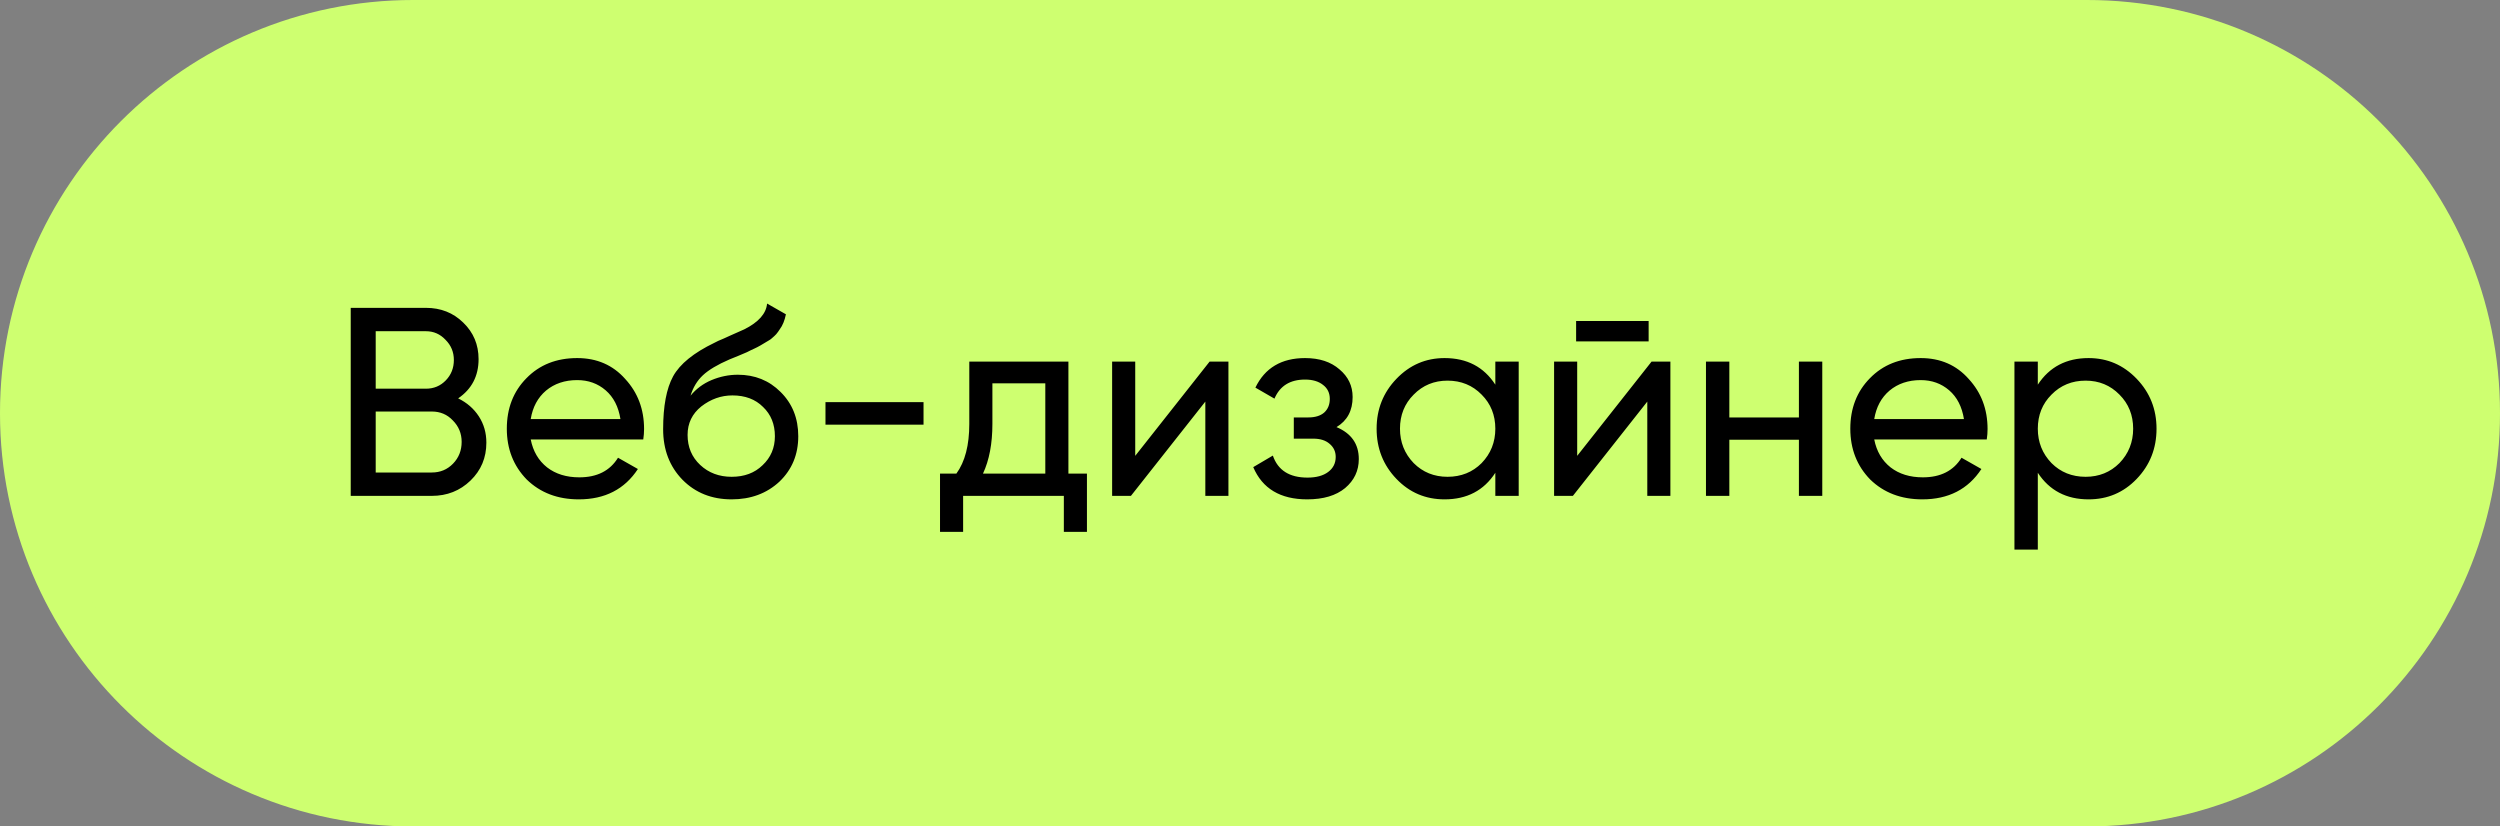 <?xml version="1.0" encoding="UTF-8"?> <svg xmlns="http://www.w3.org/2000/svg" width="121" height="40" viewBox="0 0 121 40" fill="none"><rect x="0" y="0" width="121" height="40" fill="#808080" stroke="none"/> <path d="M1 20C1 9.507 9.507 1 20 1H101C111.493 1 120 9.507 120 20C120 30.493 111.493 39 101 39H20C9.507 39 1 30.493 1 20Z" fill="#CEFF70"></path> <path d="M1 20C1 9.507 9.507 1 20 1H101C111.493 1 120 9.507 120 20C120 30.493 111.493 39 101 39H20C9.507 39 1 30.493 1 20Z" stroke="#CEFF70" stroke-width="2"></path> <path d="M22.175 19.281C22.6 19.489 22.933 19.779 23.176 20.152C23.419 20.525 23.54 20.949 23.54 21.426C23.54 22.154 23.284 22.765 22.773 23.259C22.262 23.753 21.638 24 20.901 24H16.975V14.9H20.615C21.334 14.9 21.937 15.138 22.422 15.615C22.916 16.092 23.163 16.681 23.163 17.383C23.163 18.198 22.834 18.83 22.175 19.281ZM20.615 16.031H18.184V18.813H20.615C20.996 18.813 21.317 18.679 21.577 18.41C21.837 18.141 21.967 17.812 21.967 17.422C21.967 17.041 21.833 16.716 21.564 16.447C21.304 16.17 20.988 16.031 20.615 16.031ZM18.184 22.869H20.901C21.308 22.869 21.651 22.726 21.928 22.44C22.205 22.154 22.344 21.803 22.344 21.387C22.344 20.98 22.201 20.633 21.915 20.347C21.646 20.061 21.308 19.918 20.901 19.918H18.184V22.869ZM31.134 21.27H25.687C25.8 21.842 26.064 22.293 26.48 22.622C26.896 22.943 27.416 23.103 28.04 23.103C28.898 23.103 29.522 22.787 29.912 22.154L30.874 22.7C30.233 23.679 29.279 24.169 28.014 24.169C26.991 24.169 26.151 23.848 25.492 23.207C24.851 22.548 24.53 21.729 24.53 20.75C24.53 19.762 24.846 18.947 25.479 18.306C26.112 17.656 26.931 17.331 27.936 17.331C28.89 17.331 29.665 17.669 30.263 18.345C30.87 19.004 31.173 19.81 31.173 20.763C31.173 20.928 31.16 21.097 31.134 21.27ZM27.936 18.397C27.338 18.397 26.835 18.566 26.428 18.904C26.029 19.242 25.782 19.701 25.687 20.282H30.029C29.934 19.684 29.695 19.22 29.314 18.891C28.933 18.562 28.474 18.397 27.936 18.397ZM35.411 24.169C34.45 24.169 33.657 23.853 33.032 23.22C32.408 22.579 32.096 21.764 32.096 20.776C32.096 19.658 32.257 18.804 32.578 18.215C32.907 17.617 33.574 17.075 34.58 16.59C34.632 16.564 34.692 16.534 34.761 16.499C34.84 16.464 34.931 16.425 35.035 16.382C35.147 16.33 35.242 16.287 35.321 16.252L36.023 15.94C36.716 15.593 37.084 15.177 37.127 14.692L38.038 15.212C37.977 15.515 37.877 15.758 37.739 15.94C37.73 15.957 37.704 15.996 37.66 16.057C37.617 16.109 37.587 16.148 37.569 16.174C37.552 16.191 37.522 16.222 37.478 16.265C37.444 16.3 37.405 16.334 37.361 16.369C37.327 16.404 37.279 16.438 37.218 16.473C36.898 16.672 36.668 16.802 36.529 16.863C36.477 16.889 36.421 16.915 36.361 16.941C36.309 16.967 36.265 16.989 36.23 17.006C36.196 17.023 36.17 17.036 36.153 17.045L35.724 17.227L35.307 17.396C34.727 17.647 34.298 17.903 34.02 18.163C33.743 18.423 33.544 18.752 33.422 19.151C33.691 18.822 34.029 18.57 34.437 18.397C34.852 18.224 35.277 18.137 35.711 18.137C36.534 18.137 37.223 18.414 37.778 18.969C38.349 19.532 38.636 20.247 38.636 21.114C38.636 21.998 38.332 22.73 37.725 23.311C37.11 23.883 36.339 24.169 35.411 24.169ZM37.505 21.114C37.505 20.533 37.314 20.061 36.932 19.697C36.56 19.324 36.066 19.138 35.45 19.138C34.904 19.138 34.402 19.316 33.943 19.671C33.501 20.026 33.279 20.486 33.279 21.049C33.279 21.638 33.483 22.124 33.891 22.505C34.298 22.886 34.805 23.077 35.411 23.077C36.027 23.077 36.525 22.891 36.907 22.518C37.305 22.145 37.505 21.677 37.505 21.114ZM44.699 20.555H39.953V19.463H44.699V20.555ZM51.711 17.5V22.921H52.608V25.742H51.49V24H46.615V25.742H45.497V22.921H46.29C46.706 22.349 46.914 21.547 46.914 20.516V17.5H51.711ZM47.577 22.921H50.593V18.553H48.032V20.516C48.032 21.469 47.88 22.271 47.577 22.921ZM54.945 22.063L58.546 17.5H59.456V24H58.338V19.437L54.737 24H53.827V17.5H54.945V22.063ZM64.687 20.672C65.407 20.975 65.766 21.491 65.766 22.219C65.766 22.782 65.545 23.25 65.103 23.623C64.661 23.987 64.05 24.169 63.27 24.169C61.97 24.169 61.099 23.649 60.657 22.609L61.606 22.05C61.849 22.761 62.408 23.116 63.283 23.116C63.708 23.116 64.042 23.025 64.284 22.843C64.527 22.661 64.648 22.418 64.648 22.115C64.648 21.855 64.549 21.643 64.349 21.478C64.159 21.313 63.899 21.231 63.569 21.231H62.62V20.204H63.322C63.652 20.204 63.907 20.126 64.089 19.97C64.271 19.805 64.362 19.584 64.362 19.307C64.362 19.021 64.254 18.796 64.037 18.631C63.821 18.458 63.53 18.371 63.166 18.371C62.438 18.371 61.944 18.679 61.684 19.294L60.761 18.761C61.221 17.808 62.022 17.331 63.166 17.331C63.86 17.331 64.414 17.513 64.83 17.877C65.255 18.232 65.467 18.679 65.467 19.216C65.467 19.875 65.207 20.36 64.687 20.672ZM72.374 18.618V17.5H73.505V24H72.374V22.882C71.819 23.74 71 24.169 69.917 24.169C68.998 24.169 68.222 23.84 67.59 23.181C66.948 22.514 66.628 21.703 66.628 20.75C66.628 19.805 66.948 18.999 67.59 18.332C68.231 17.665 69.007 17.331 69.917 17.331C71 17.331 71.819 17.76 72.374 18.618ZM70.06 23.077C70.719 23.077 71.269 22.856 71.711 22.414C72.153 21.955 72.374 21.4 72.374 20.75C72.374 20.091 72.153 19.541 71.711 19.099C71.269 18.648 70.719 18.423 70.06 18.423C69.41 18.423 68.864 18.648 68.422 19.099C67.98 19.541 67.759 20.091 67.759 20.75C67.759 21.4 67.98 21.955 68.422 22.414C68.864 22.856 69.41 23.077 70.06 23.077ZM79.794 16.525H76.284V15.537H79.794V16.525ZM76.336 22.063L79.937 17.5H80.847V24H79.729V19.437L76.128 24H75.218V17.5H76.336V22.063ZM87.067 20.204V17.5H88.198V24H87.067V21.283H83.7V24H82.569V17.5H83.7V20.204H87.067ZM96.159 21.27H90.713C90.825 21.842 91.09 22.293 91.505 22.622C91.921 22.943 92.442 23.103 93.066 23.103C93.924 23.103 94.547 22.787 94.938 22.154L95.9 22.7C95.258 23.679 94.305 24.169 93.04 24.169C92.017 24.169 91.176 23.848 90.517 23.207C89.876 22.548 89.555 21.729 89.555 20.75C89.555 19.762 89.872 18.947 90.504 18.306C91.137 17.656 91.956 17.331 92.962 17.331C93.915 17.331 94.691 17.669 95.288 18.345C95.895 19.004 96.198 19.81 96.198 20.763C96.198 20.928 96.186 21.097 96.159 21.27ZM92.962 18.397C92.364 18.397 91.861 18.566 91.454 18.904C91.055 19.242 90.808 19.701 90.713 20.282H95.055C94.959 19.684 94.721 19.22 94.34 18.891C93.958 18.562 93.499 18.397 92.962 18.397ZM101.087 17.331C101.997 17.331 102.772 17.665 103.414 18.332C104.055 18.999 104.376 19.805 104.376 20.75C104.376 21.703 104.055 22.514 103.414 23.181C102.781 23.84 102.005 24.169 101.087 24.169C100.012 24.169 99.193 23.74 98.63 22.882V26.6H97.499V17.5H98.63V18.618C99.193 17.76 100.012 17.331 101.087 17.331ZM100.944 23.077C101.594 23.077 102.14 22.856 102.582 22.414C103.024 21.955 103.245 21.4 103.245 20.75C103.245 20.091 103.024 19.541 102.582 19.099C102.14 18.648 101.594 18.423 100.944 18.423C100.285 18.423 99.735 18.648 99.293 19.099C98.851 19.541 98.63 20.091 98.63 20.75C98.63 21.4 98.851 21.955 99.293 22.414C99.735 22.856 100.285 23.077 100.944 23.077Z" fill="black"></path> </svg> 